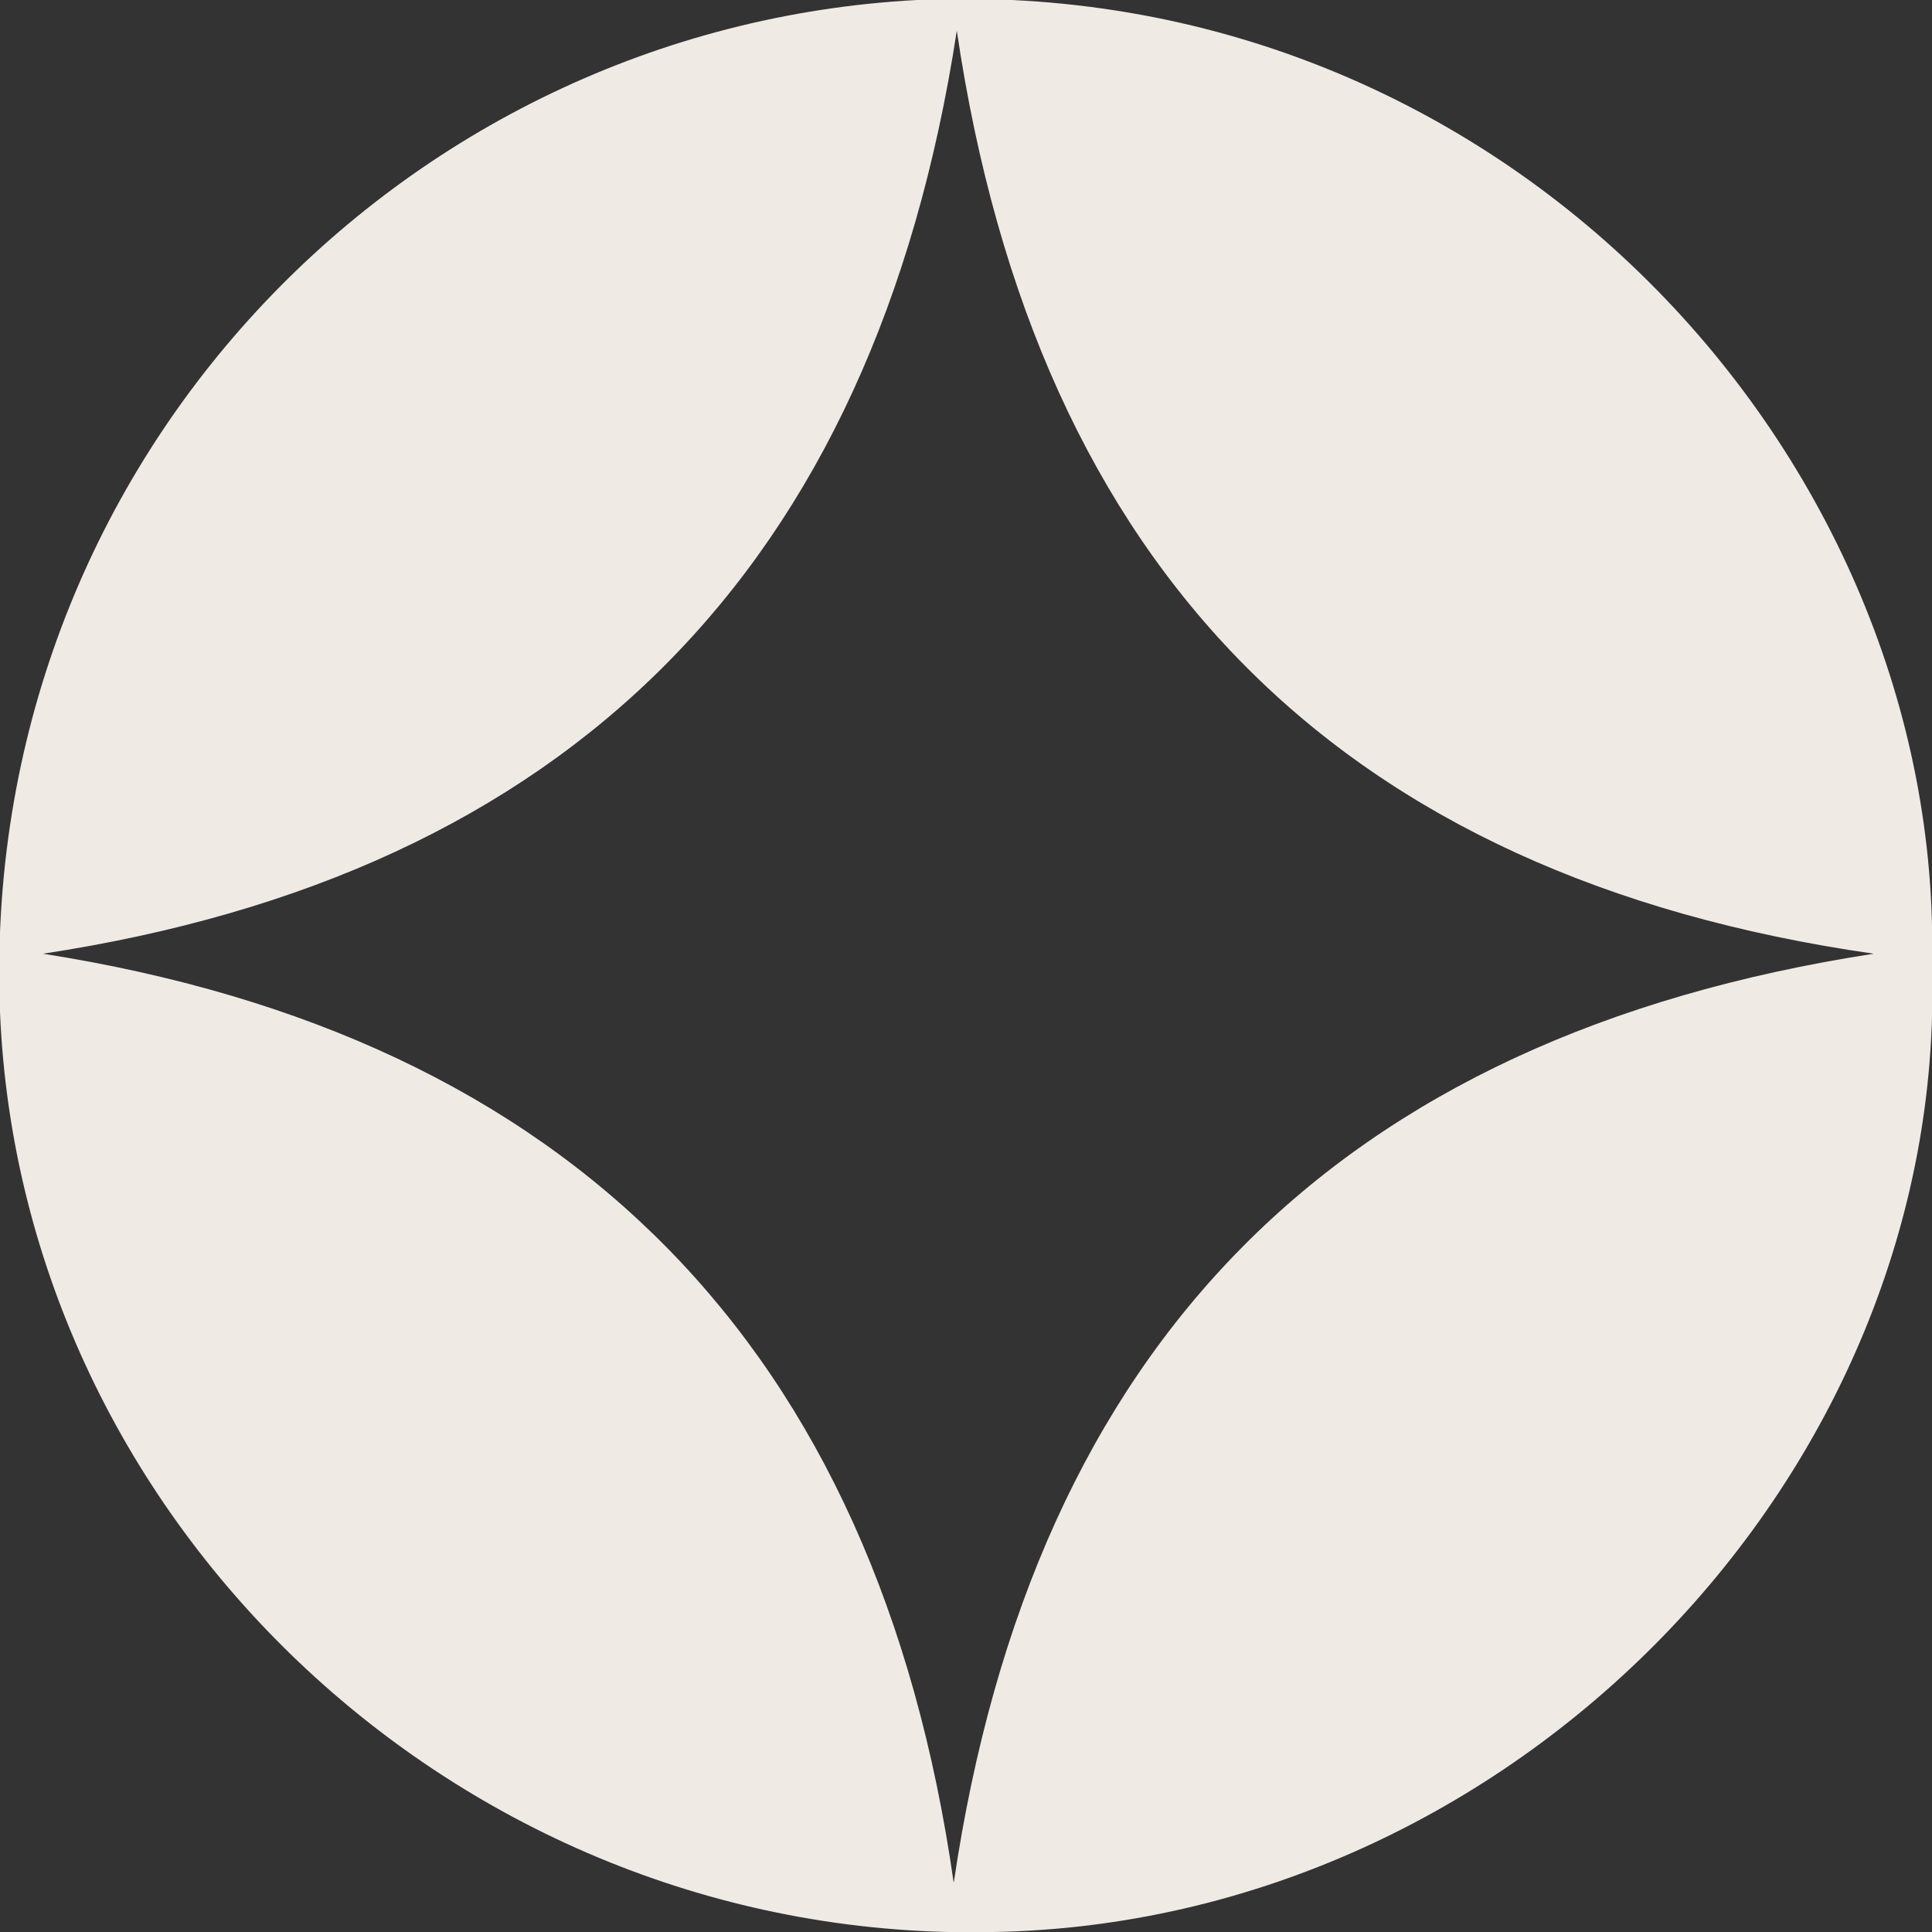 <svg width="76" height="76" viewBox="0 0 76 76" fill="none" xmlns="http://www.w3.org/2000/svg">
<rect x="0" y="0" width="76" height="76" fill="#333333" stroke="none"/>
<g clip-path="url(#clip0_134_4140)">
<path d="M76 38C76.603 58.026 59.473 75.638 39.086 76C18.337 76.483 0.844 60.076 -2.20146e-05 39.81C-0.844 18.337 15.682 1.086 36.07 7.69049e-05C59.111 -1.086 76.483 17.975 76 38ZM1.689 37.517C22.438 40.775 34.502 52.959 37.517 74.07C40.654 52.838 52.597 40.775 73.708 37.517C52.717 34.502 40.775 22.438 37.638 1.206C34.381 22.438 22.317 34.381 1.689 37.517Z" fill="#F0EAE5"/>
</g>
<defs>
<clipPath id="clip0_134_4140">
<rect width="76" height="76" fill="white"/>
</clipPath>
</defs>
</svg>
